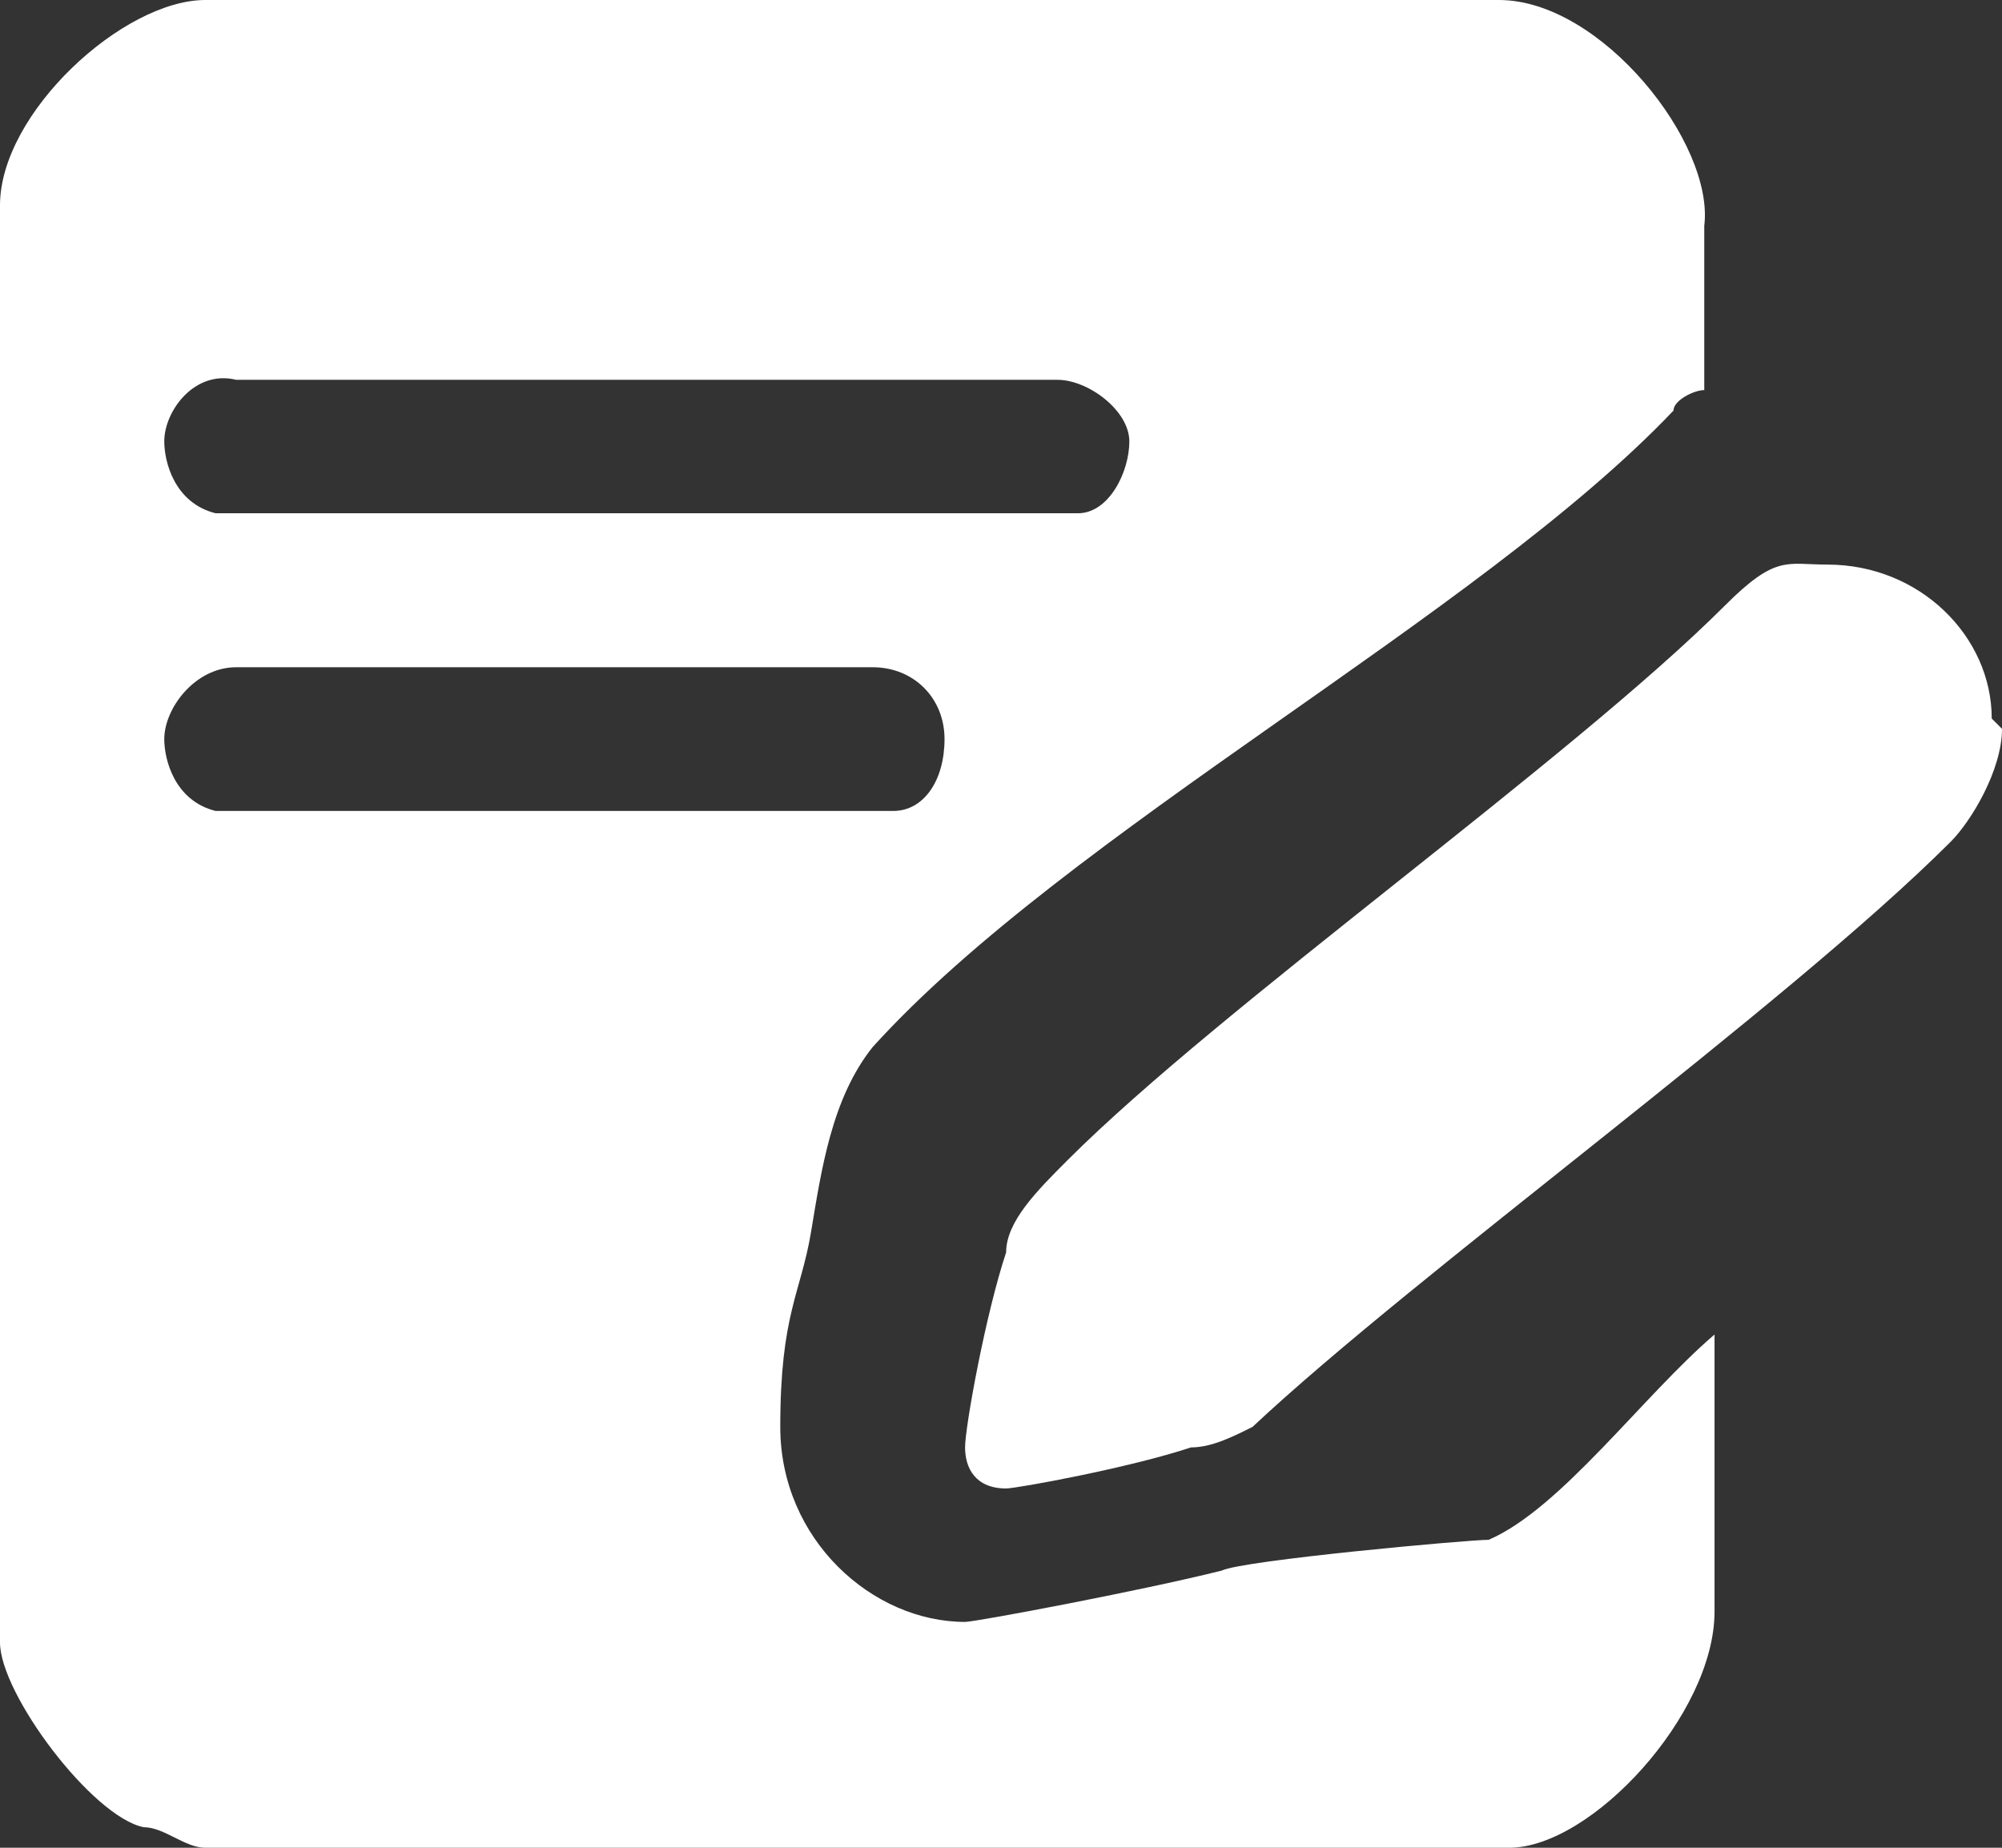 <?xml version="1.0" encoding="UTF-8"?>
<svg xmlns="http://www.w3.org/2000/svg" width="19.5" height="18" version="1.1" viewBox="0 0 19.5 18">
  <rect x="0" y="0" width="19.5" height="18" fill="#333333" stroke="none"/>
  <defs>
    <style>
      .cls-1 {
        fill: #fff;
        fill-rule: evenodd;
      }
    </style>
  </defs>
  <!-- Generator: Adobe Illustrator 28.7.1, SVG Export Plug-In . SVG Version: 1.2.0 Build 142)  -->
  <g>
    <g id="_レイヤー_1" data-name="レイヤー_1">
      <g>
        <path class="cls-1" d="M19.5,7.1c0,.4-.3.9-.5,1.1-1.6,1.6-5.2,4.2-6.8,5.7-.2.1-.4.2-.6.2-.6.2-1.7.4-1.8.4-.3,0-.4-.2-.4-.4s.2-1.3.4-1.9c0-.3.3-.6.6-.9,1.5-1.5,4.9-3.9,6.4-5.4.5-.5.6-.4,1-.4.9,0,1.6.7,1.6,1.5Z"/>
        <path class="cls-1" d="M14.6,0H2C1.2,0,0,1.1,0,2v14c0,.5.9,1.7,1.4,1.8.2,0,.4.2.6.2h12.7c.8,0,2-1.3,2-2.3v-2.7c-.7.6-1.5,1.7-2.2,2-.2,0-2.4.2-2.6.3-.8.2-2.4.5-2.5.5-.9,0-1.8-.8-1.8-1.9s.2-1.3.3-1.9c.1-.6.2-1.3.6-1.8,1.9-2.1,5.9-4.2,7.8-6.2,0-.1.2-.2.3-.2v-1.6C16.7,1.4,15.6,0,14.6,0ZM8.5,6.5c.4,0,.7.3.7.7s-.2.7-.5.7H2.1c-.4-.1-.5-.5-.5-.7,0-.3.3-.7.7-.7h6.2ZM10.3,3.7c.3,0,.7.3.7.6s-.2.7-.5.7H2.1c-.4-.1-.5-.5-.5-.7,0-.3.3-.7.7-.6h8Z"/>
      </g>
    </g>
  </g>
</svg>
